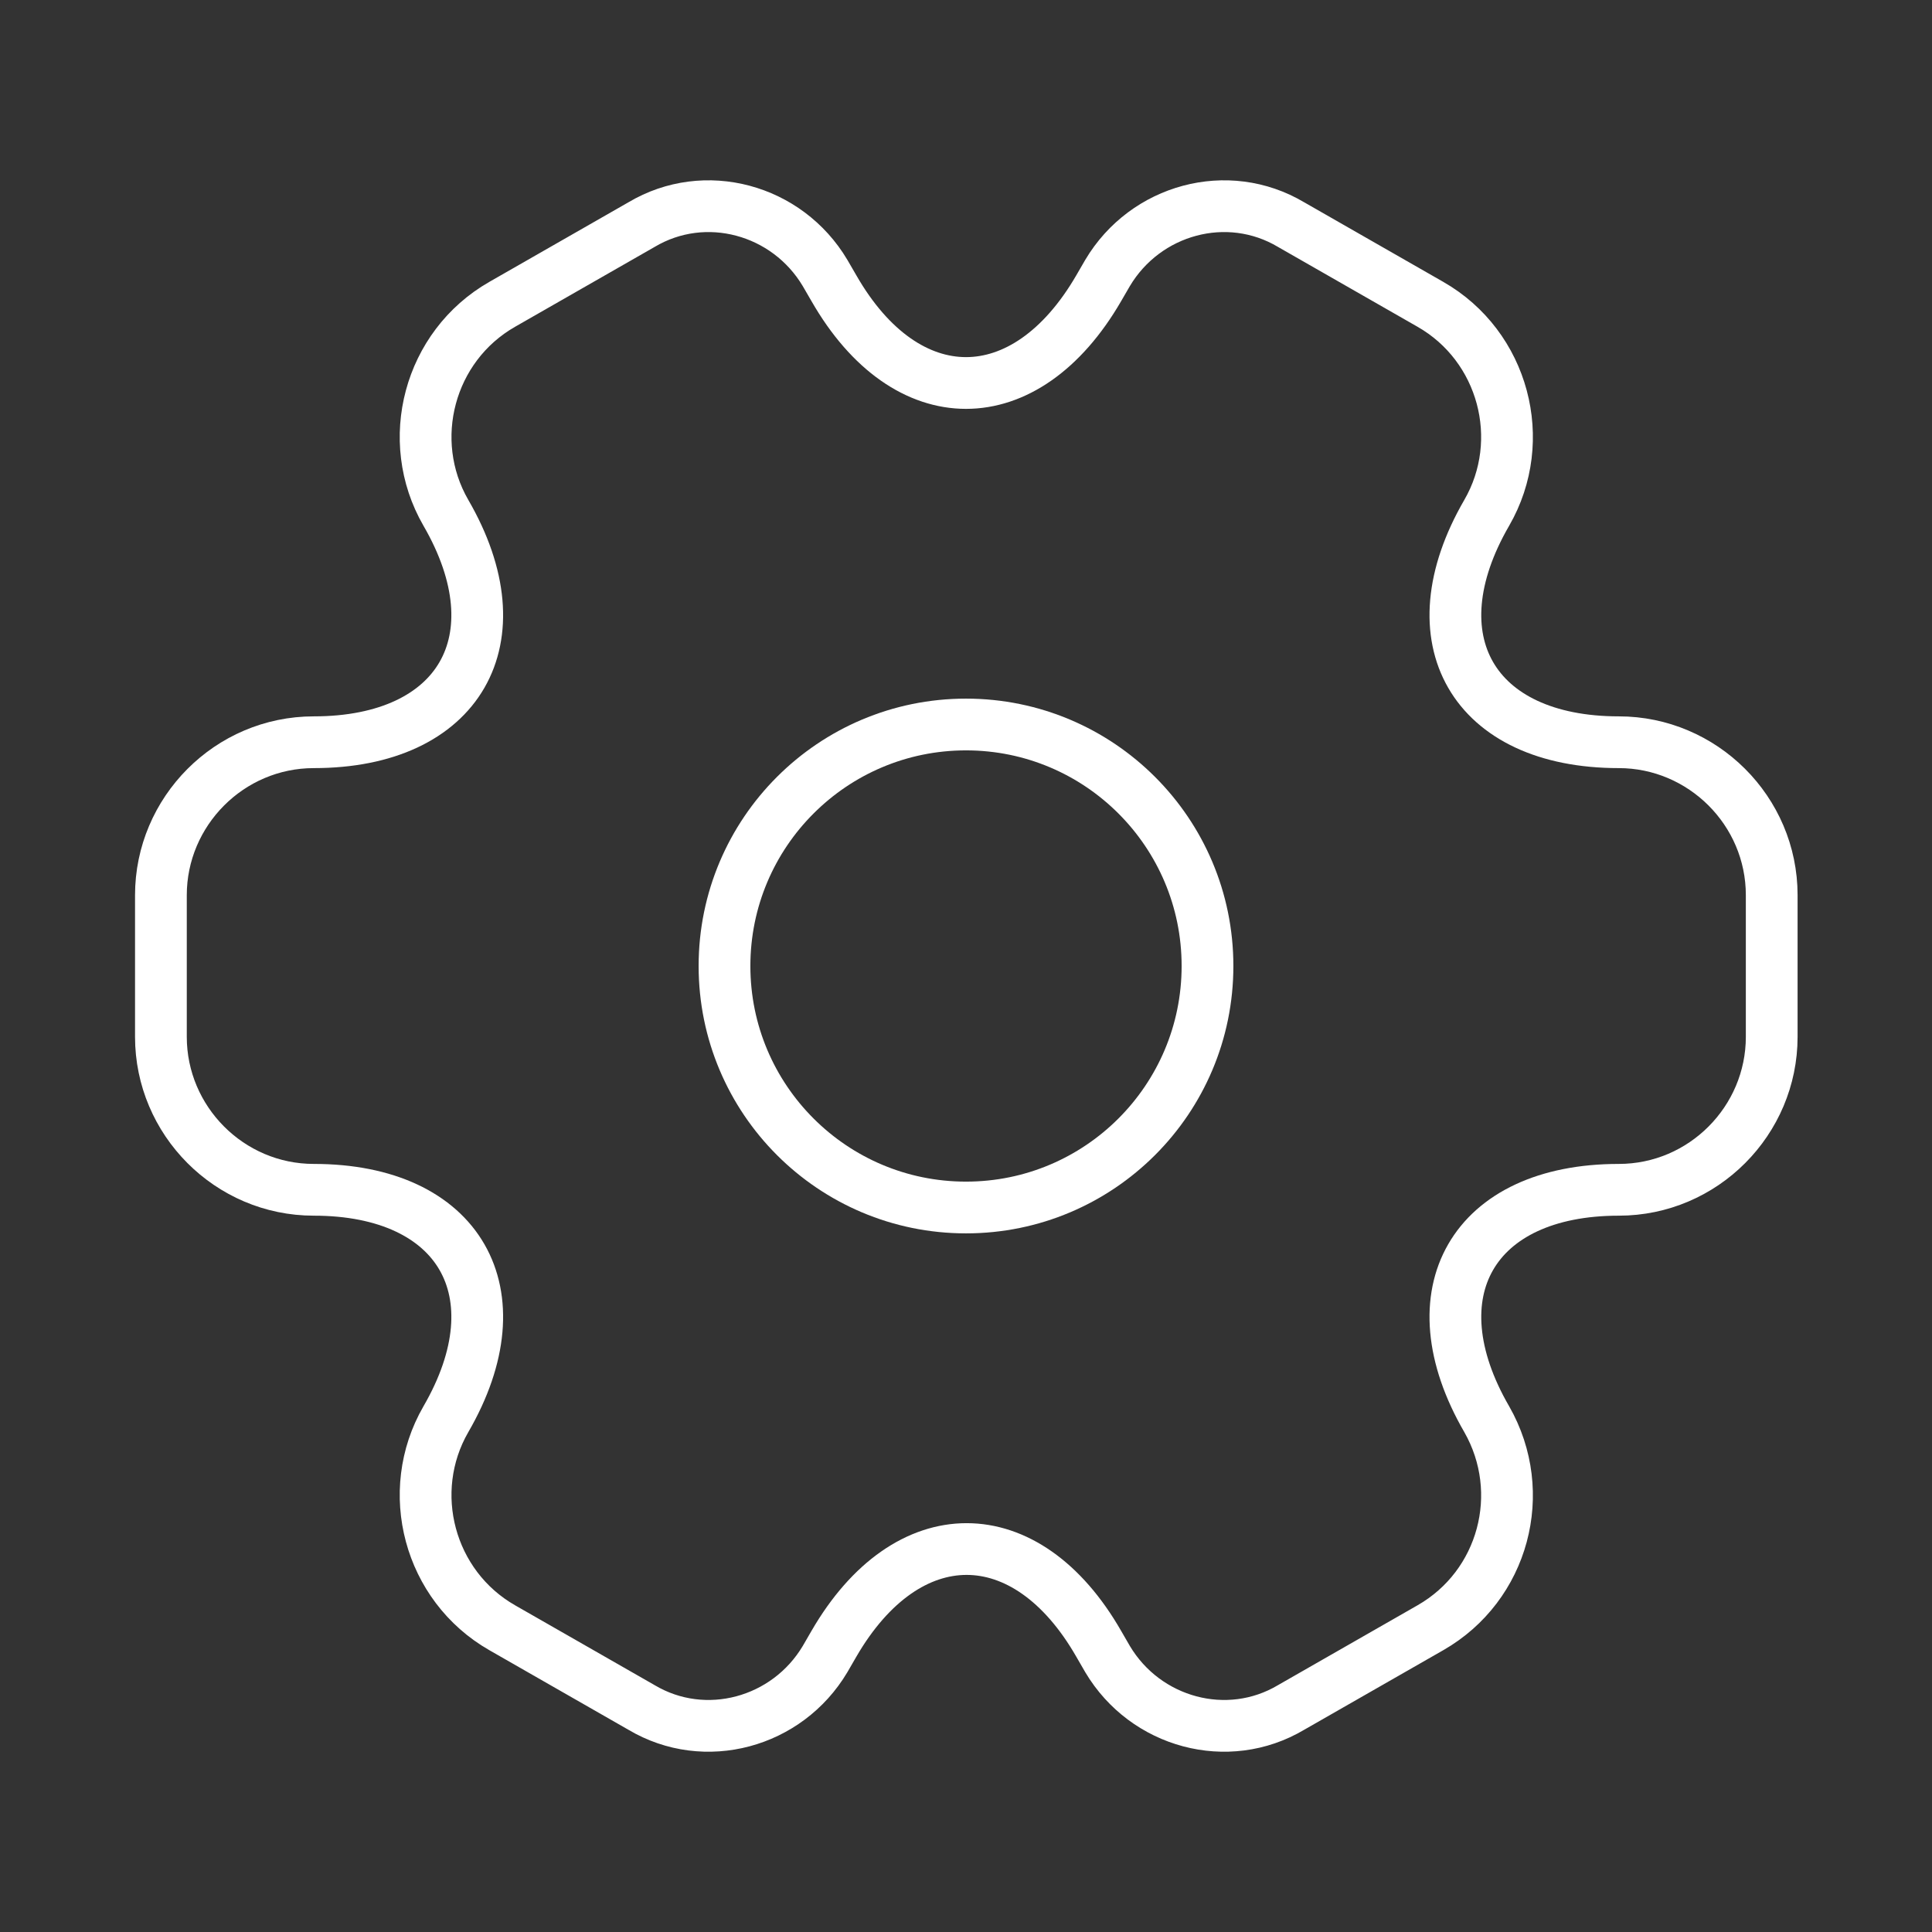 <?xml version="1.0" encoding="utf-8" ?>
<svg width="56" height="56" viewBox="0 0 56 56" fill="none" xmlns="http://www.w3.org/2000/svg">
<rect x="0" y="0" width="56" height="56" fill="#333333" stroke="none"/>
<path d="M28 35C31.866 35 35 31.866 35 28C35 24.134 31.866 21 28 21C24.134 21 21 24.134 21 28C21 31.866 24.134 35 28 35Z" stroke="white" stroke-width="1.5" stroke-miterlimit="10" stroke-linecap="round" stroke-linejoin="round"/>
<path d="M4.664 30.054V25.947C4.664 23.521 6.647 21.514 9.097 21.514C13.321 21.514 15.047 18.527 12.924 14.864C11.711 12.764 12.434 10.034 14.557 8.821L18.594 6.511C20.437 5.414 22.817 6.067 23.914 7.911L24.171 8.354C26.271 12.017 29.724 12.017 31.847 8.354L32.104 7.911C33.201 6.067 35.581 5.414 37.424 6.511L41.461 8.821C43.584 10.034 44.307 12.764 43.094 14.864C40.971 18.527 42.697 21.514 46.921 21.514C49.347 21.514 51.354 23.497 51.354 25.947V30.054C51.354 32.481 49.371 34.487 46.921 34.487C42.697 34.487 40.971 37.474 43.094 41.137C44.307 43.261 43.584 45.967 41.461 47.181L37.424 49.491C35.581 50.587 33.201 49.934 32.104 48.091L31.847 47.647C29.747 43.984 26.294 43.984 24.171 47.647L23.914 48.091C22.817 49.934 20.437 50.587 18.594 49.491L14.557 47.181C12.434 45.967 11.711 43.237 12.924 41.137C15.047 37.474 13.321 34.487 9.097 34.487C6.647 34.487 4.664 32.481 4.664 30.054Z" stroke="white" stroke-width="1.5" stroke-miterlimit="10" stroke-linecap="round" stroke-linejoin="round"/>
</svg>
